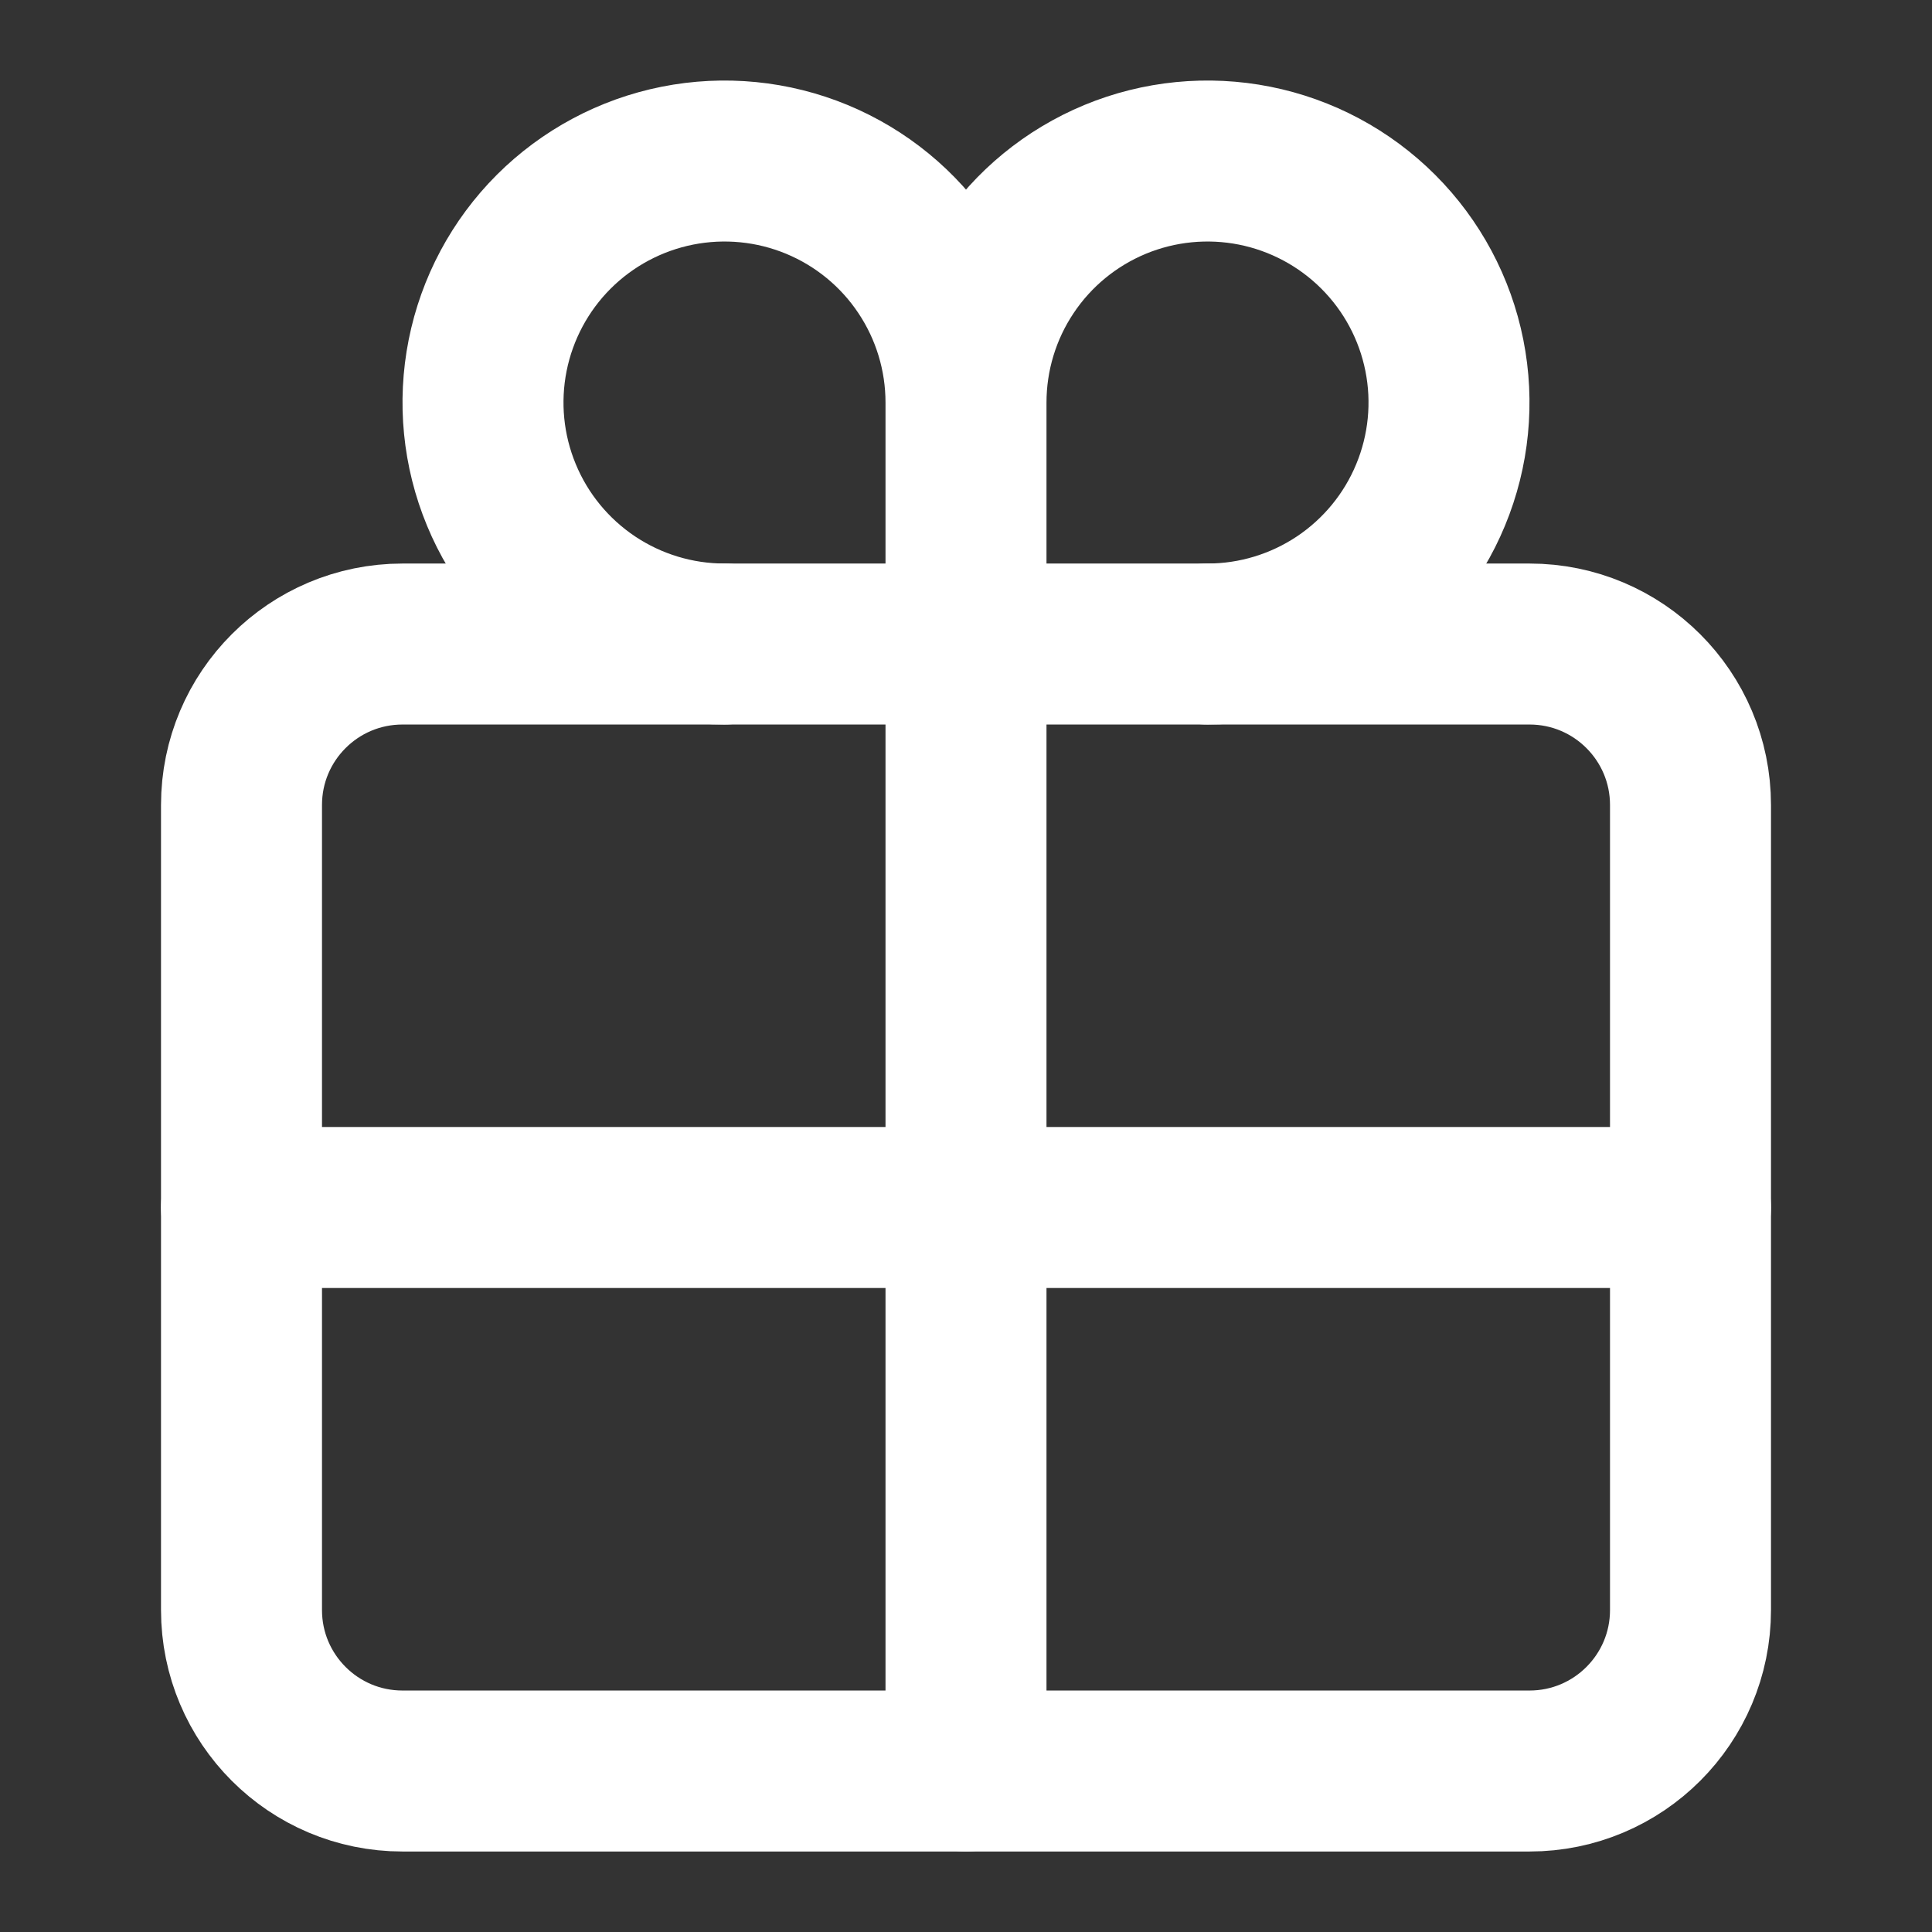 <svg width="40" height="40" viewBox="0 0 40 40" fill="none" xmlns="http://www.w3.org/2000/svg">
<rect x="0" y="0" width="40" height="40" fill="#333333" stroke="none"/>
<path d="M31.667 13.334H8.333C6.492 13.334 5 14.826 5 16.667V33.334C5 35.174 6.492 36.667 8.333 36.667H31.667C33.508 36.667 35 35.174 35 33.334V16.667C35 14.826 33.508 13.334 31.667 13.334Z" stroke="white" stroke-width="3.333" stroke-linecap="round" stroke-linejoin="round"/>
<path d="M20 8.334C20 7.345 19.707 6.378 19.157 5.556C18.608 4.733 17.827 4.093 16.913 3.714C16 3.336 14.995 3.237 14.024 3.43C13.055 3.623 12.164 4.099 11.464 4.798C10.765 5.497 10.289 6.388 10.096 7.358C9.903 8.328 10.002 9.333 10.381 10.247C10.759 11.161 11.4 11.941 12.222 12.491C13.044 13.04 14.011 13.334 15 13.334M20 8.334C20 7.345 20.293 6.378 20.843 5.556C21.392 4.733 22.173 4.093 23.087 3.714C24 3.336 25.006 3.237 25.976 3.43C26.945 3.623 27.836 4.099 28.535 4.798C29.235 5.497 29.711 6.388 29.904 7.358C30.097 8.328 29.998 9.333 29.619 10.247C29.241 11.161 28.6 11.941 27.778 12.491C26.956 13.04 25.989 13.334 25 13.334M20 8.334V36.667M35 25H5" stroke="white" stroke-width="3.333" stroke-linecap="round" stroke-linejoin="round"/>
</svg>
